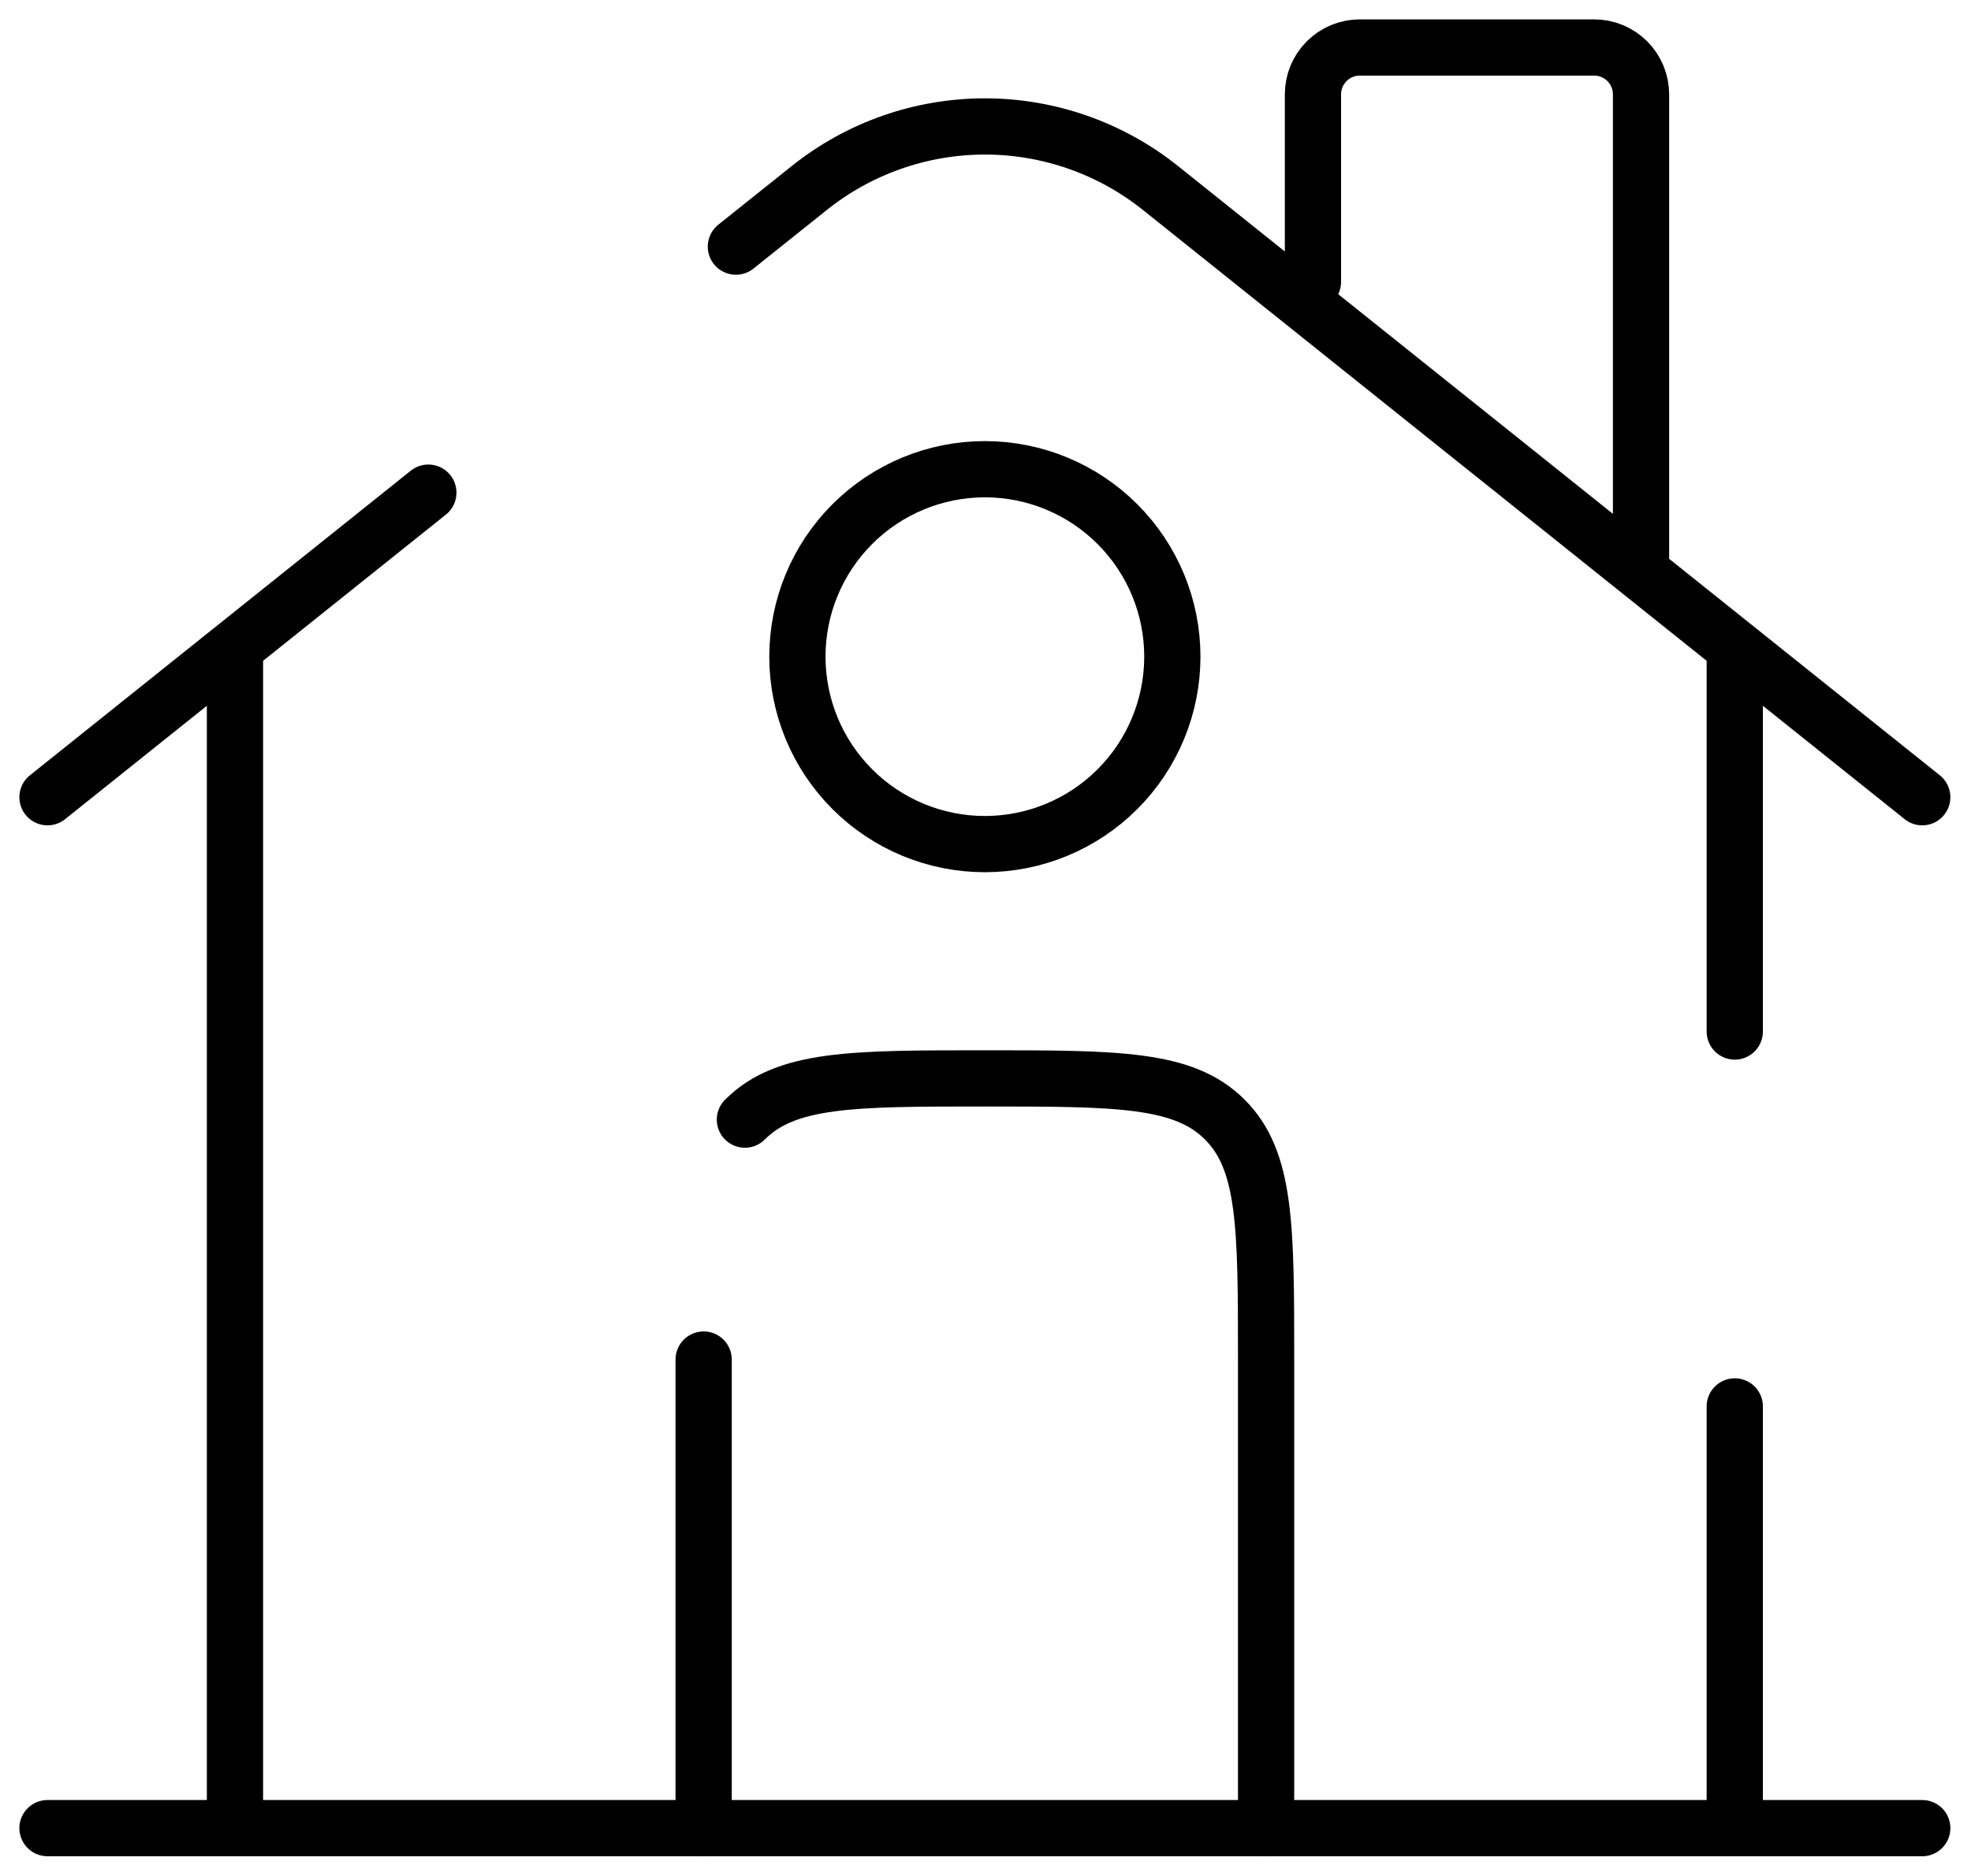 <svg width="83" height="79" viewBox="0 0 83 79" fill="none" xmlns="http://www.w3.org/2000/svg">
<path d="M80.947 77H2M2 33.579L18.038 20.75M80.947 33.579L48.871 7.921C46.771 6.241 44.162 5.326 41.474 5.326C38.785 5.326 36.176 6.241 34.076 7.921L30.989 10.388M55.289 11.868V3.974C55.289 3.45 55.497 2.948 55.867 2.578C56.237 2.208 56.739 2 57.263 2H67.131C67.655 2 68.157 2.208 68.527 2.578C68.897 2.948 69.105 3.45 69.105 3.974V23.71M9.895 77V27.658M73.052 27.658V43.447M73.052 77V59.237" stroke="black" stroke-width="2.368" stroke-linecap="round"/>
<path d="M53.316 77V57.263C53.316 51.681 53.316 48.891 51.579 47.158C49.85 45.421 47.059 45.421 41.474 45.421C35.888 45.421 33.101 45.421 31.368 47.158M29.631 77V57.263" stroke="black" stroke-width="2.368" stroke-linecap="round" stroke-linejoin="round"/>
<path d="M49.368 27.658C49.368 29.752 48.536 31.76 47.056 33.24C45.575 34.721 43.567 35.553 41.473 35.553C39.38 35.553 37.372 34.721 35.891 33.24C34.41 31.76 33.579 29.752 33.579 27.658C33.579 25.564 34.41 23.556 35.891 22.076C37.372 20.595 39.38 19.763 41.473 19.763C43.567 19.763 45.575 20.595 47.056 22.076C48.536 23.556 49.368 25.564 49.368 27.658Z" stroke="black" stroke-width="2.368"/>
</svg>
